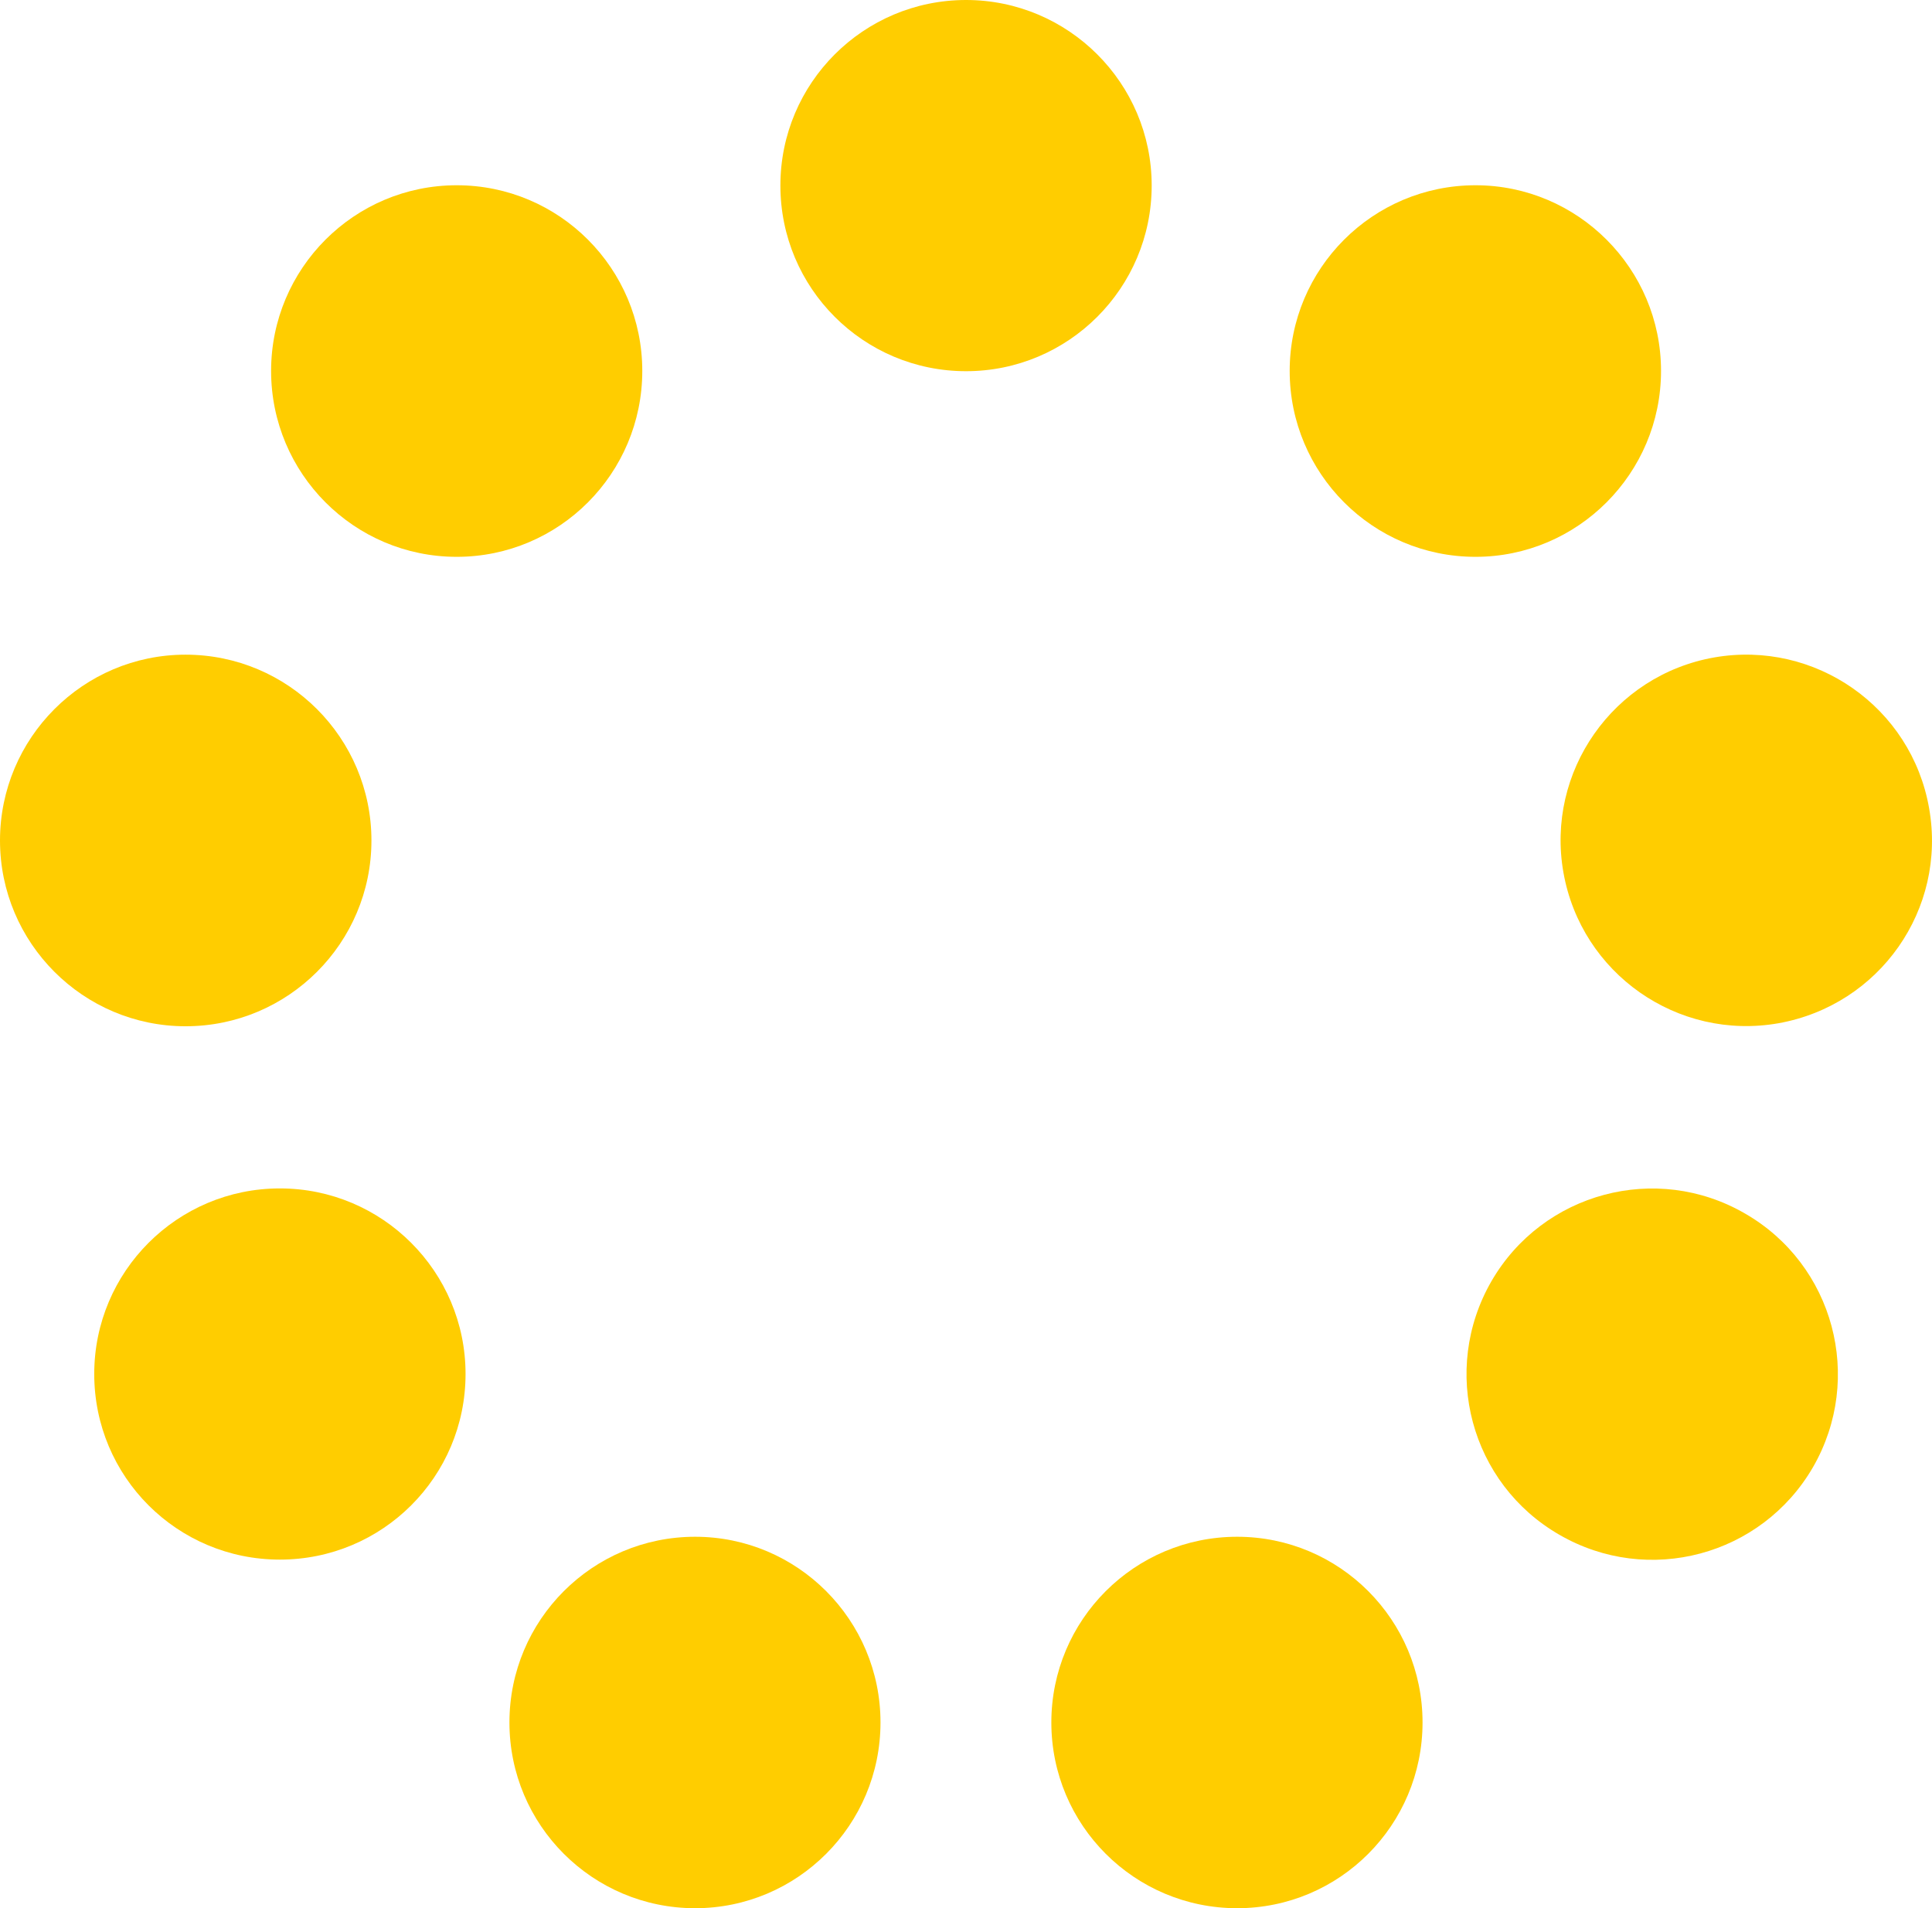 <?xml version="1.0" encoding="utf-8"?>
<!-- Generator: Adobe Illustrator 16.0.0, SVG Export Plug-In . SVG Version: 6.00 Build 0)  -->
<!DOCTYPE svg PUBLIC "-//W3C//DTD SVG 1.1//EN" "http://www.w3.org/Graphics/SVG/1.1/DTD/svg11.dtd">
<svg version="1.1" id="Layer_1" xmlns="http://www.w3.org/2000/svg" xmlns:xlink="http://www.w3.org/1999/xlink" x="0px" y="0px"
	 width="107.633px" height="106.31px" viewBox="0 0 107.633 106.31" enable-background="new 0 0 107.633 106.31"
	 xml:space="preserve">
<g>
	<path fill="#FFCD00" d="M53.82,0c5.701,0,10.341,4.632,10.341,10.334c0,5.719-4.639,10.346-10.341,10.346
		c-5.717,0-10.344-4.627-10.344-10.346C43.477,4.632,48.104,0,53.82,0z"/>
	<path fill="#FFCD00" d="M25.445,10.321c5.717,0,10.337,4.642,10.337,10.344c0,5.71-4.62,10.357-10.337,10.357
		s-10.342-4.647-10.342-10.357C15.104,14.963,19.729,10.321,25.445,10.321z"/>
	<path fill="#FFCD00" d="M10.337,36.473c5.722,0,10.356,4.642,10.356,10.353c0,5.71-4.635,10.349-10.356,10.349
		C4.635,57.174,0,52.535,0,46.825C0.002,41.114,4.635,36.473,10.337,36.473z"/>
	<path fill="#FFCD00" d="M15.592,66.209c5.711,0,10.344,4.635,10.344,10.337c0,5.731-4.633,10.343-10.344,10.343
		c-5.716,0-10.342-4.611-10.342-10.343C5.25,70.844,9.874,66.209,15.592,66.209z"/>
	<path fill="#FFCD00" d="M38.726,85.616c5.701,0,10.327,4.634,10.327,10.345c0,5.715-4.626,10.349-10.327,10.349
		c-5.717,0-10.345-4.634-10.345-10.349C28.381,90.25,33.009,85.616,38.726,85.616z"/>
	<path fill="#FFCD00" d="M68.923,85.616c5.709,0,10.328,4.634,10.328,10.345c0,5.715-4.619,10.349-10.328,10.349
		c-5.725,0-10.352-4.634-10.352-10.349C58.572,90.25,63.199,85.616,68.923,85.616z"/>
	<path fill="#FFCD00" d="M86.876,85.506c-4.949-2.846-6.646-9.166-3.787-14.127c2.855-4.938,9.182-6.637,14.123-3.773
		c4.955,2.846,6.645,9.172,3.795,14.127C98.142,86.68,91.824,88.371,86.876,85.506z"/>
	<path fill="#FFCD00" d="M99.087,57.006c-5.627,0.992-10.994-2.767-11.988-8.4c-0.99-5.613,2.77-10.987,8.402-11.979
		c5.617-0.979,10.986,2.767,11.971,8.4C108.47,50.66,104.718,55.996,99.087,57.006z"/>
	<path fill="#FFCD00" d="M82.203,10.321c5.693,0,10.334,4.642,10.334,10.344c0,5.71-4.641,10.357-10.334,10.357
		c-5.727,0-10.354-4.647-10.354-10.357C71.849,14.963,76.476,10.321,82.203,10.321z"/>
</g>
</svg>
